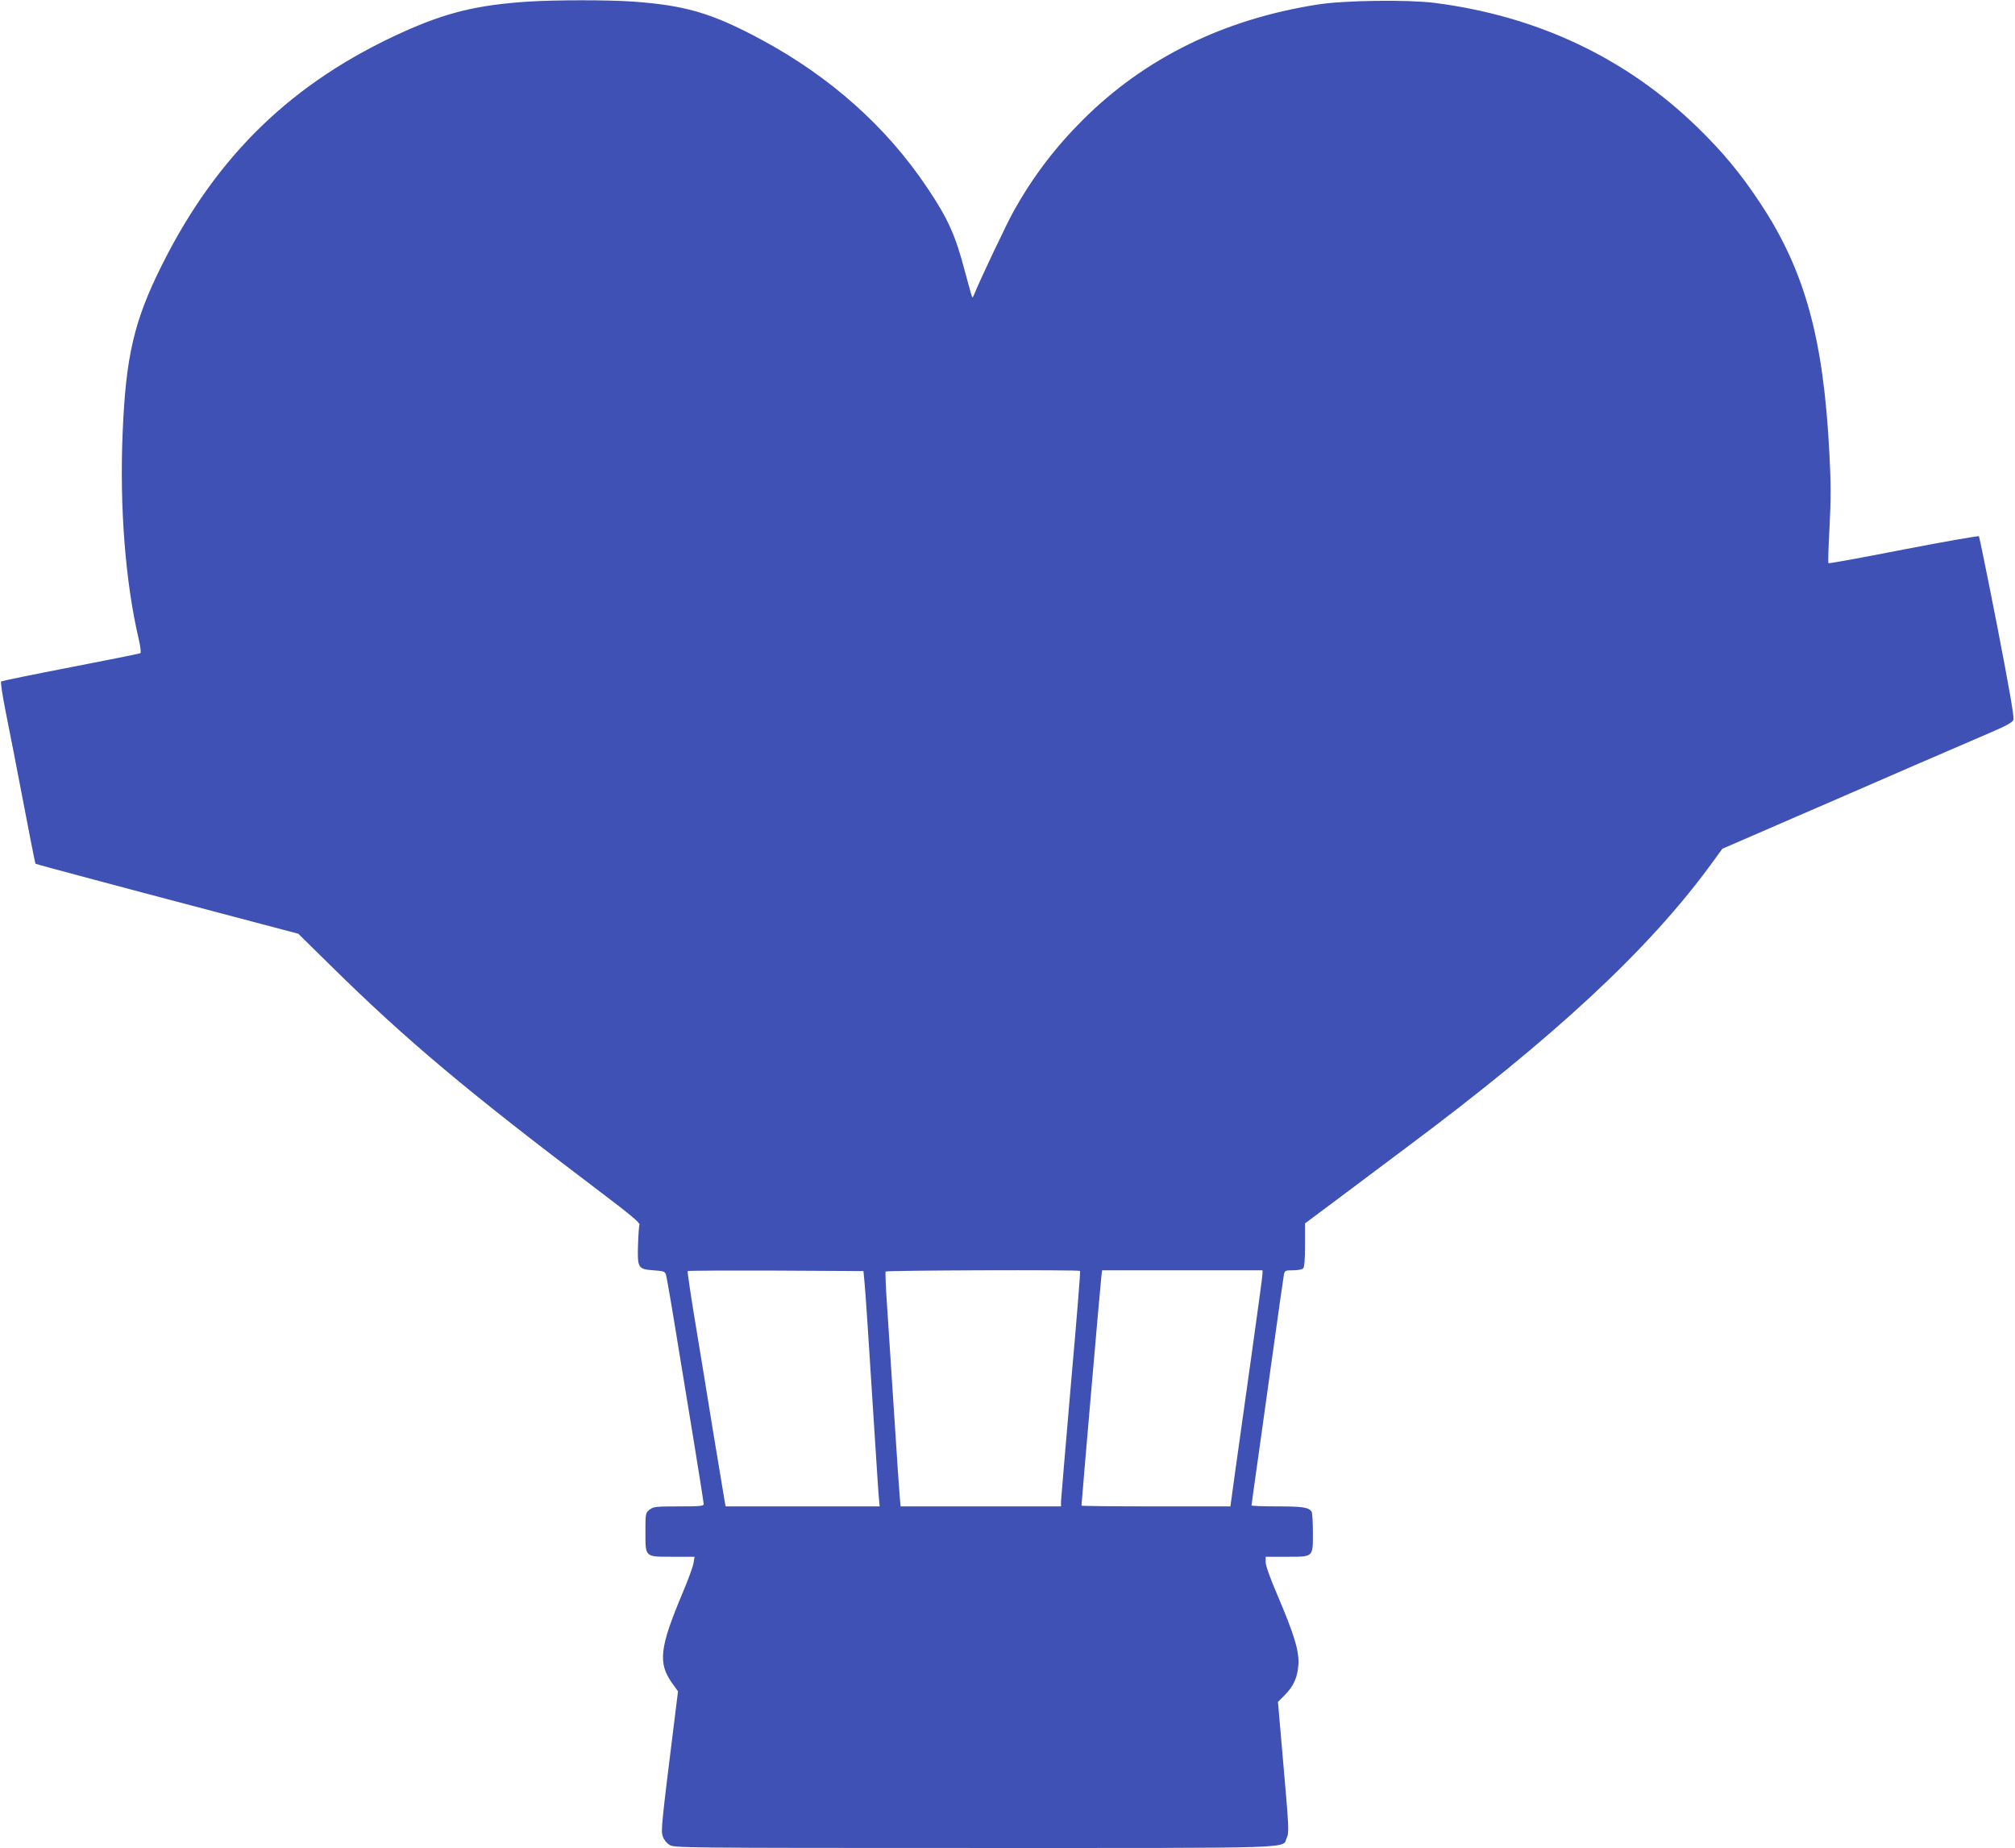 <?xml version="1.0" standalone="no"?>
<!DOCTYPE svg PUBLIC "-//W3C//DTD SVG 20010904//EN"
 "http://www.w3.org/TR/2001/REC-SVG-20010904/DTD/svg10.dtd">
<svg version="1.0" xmlns="http://www.w3.org/2000/svg"
 width="1280pt" height="1174pt" viewBox="0 0 1280 1174"
 preserveAspectRatio="xMidYMid meet">
<g transform="translate(0,1174) scale(0.1,-0.1)"
fill="#3f51b5" stroke="none">
<path d="M3359 11730 c-325 -21 -523 -69 -800 -194 -701 -317 -1182 -782
-1531 -1481 -176 -352 -229 -577 -249 -1067 -20 -470 18 -950 102 -1307 12
-53 16 -87 10 -91 -6 -3 -205 -43 -443 -89 -238 -46 -436 -87 -441 -90 -4 -4
8 -86 27 -182 31 -153 60 -304 163 -839 15 -74 27 -136 28 -137 1 -3 574 -156
1265 -338 l405 -107 200 -197 c489 -482 873 -804 1722 -1446 184 -139 250
-194 245 -205 -3 -8 -7 -64 -9 -125 -5 -150 0 -158 96 -165 69 -5 75 -7 82
-30 4 -14 33 -178 63 -365 31 -187 83 -505 116 -708 33 -202 60 -374 60 -382
0 -13 -24 -15 -159 -15 -145 0 -161 -2 -185 -21 -25 -20 -26 -23 -26 -138 0
-166 -5 -161 171 -161 l141 0 -7 -42 c-4 -24 -36 -110 -71 -193 -144 -343
-155 -440 -65 -567 l38 -53 -23 -185 c-83 -667 -86 -699 -74 -736 7 -21 24
-43 44 -55 30 -18 75 -19 1934 -19 2112 0 1953 -5 1986 65 15 32 14 61 -20
448 l-36 415 41 41 c58 58 83 113 89 196 5 87 -26 189 -134 443 -45 104 -74
186 -74 207 l0 35 133 0 c173 0 167 -5 167 156 0 65 -4 124 -8 130 -18 28 -56
34 -216 34 -91 0 -166 3 -166 6 0 4 18 133 40 288 22 155 67 477 100 716 33
239 63 447 66 463 5 25 9 27 58 27 29 0 57 5 64 12 8 8 12 56 12 149 l0 137
173 129 c94 71 305 229 467 350 943 703 1538 1256 1933 1794 l78 107 247 107
c136 59 312 136 392 170 269 118 924 401 1064 461 100 43 140 65 146 81 6 14
-26 198 -102 590 -61 312 -114 571 -117 576 -4 4 -220 -34 -479 -84 -260 -51
-475 -90 -477 -87 -3 3 0 107 7 232 9 175 9 280 -1 464 -37 735 -157 1167
-443 1597 -122 184 -235 320 -394 475 -454 442 -1019 709 -1674 792 -172 21
-565 16 -735 -10 -596 -92 -1101 -339 -1495 -732 -175 -174 -315 -358 -438
-576 -43 -76 -221 -451 -253 -533 -5 -13 -11 -22 -13 -20 -2 2 -22 74 -45 159
-61 235 -109 341 -240 536 -260 389 -617 707 -1058 944 -311 167 -480 216
-813 240 -161 11 -483 11 -661 0z m2133 -8140 c7 -72 25 -350 68 -1025 11
-170 21 -329 24 -352 l4 -43 -489 0 -489 0 -5 23 c-2 12 -34 204 -71 427 -36
223 -89 548 -118 722 -29 175 -50 320 -48 323 3 3 256 4 561 3 l556 -3 7 -75z
m1369 76 c3 -3 -23 -326 -58 -718 -34 -392 -62 -728 -63 -745 l0 -33 -509 0
-510 0 -5 53 c-3 28 -19 268 -36 532 -17 264 -37 574 -45 689 -8 115 -12 213
-9 218 5 8 1227 12 1235 4z m1159 -18 c0 -13 -32 -246 -70 -518 -38 -272 -84
-600 -102 -727 l-32 -233 -473 0 c-260 0 -473 2 -473 5 0 19 121 1418 126
1453 l5 42 510 0 509 0 0 -22z"/>
</g>
</svg>
